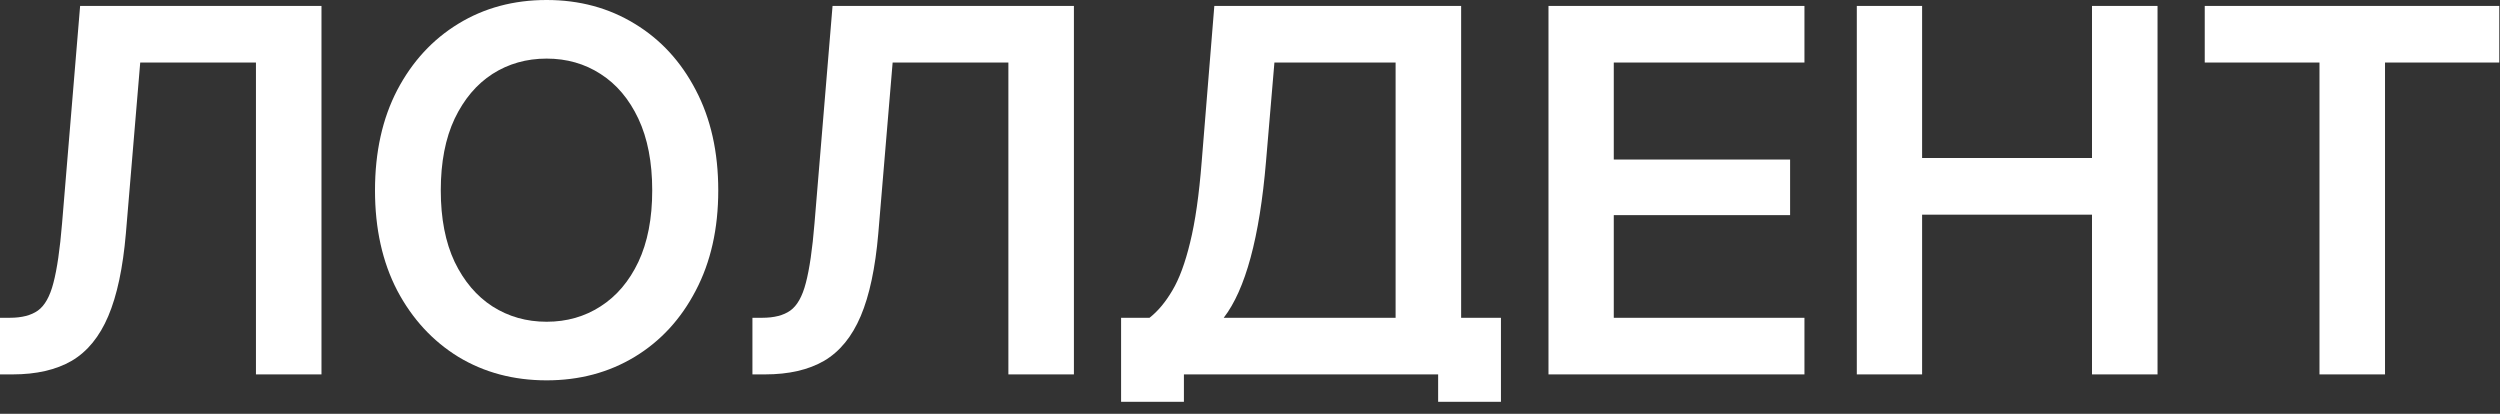 <?xml version="1.0" encoding="UTF-8"?> <svg xmlns="http://www.w3.org/2000/svg" viewBox="0 0 145.00 24.00" data-guides="{&quot;vertical&quot;:[],&quot;horizontal&quot;:[]}"><rect x="0" y="0" width="145.00" height="24.00" fill="#333333" stroke="none"/><defs></defs><path fill="#ffffff" stroke="none" fill-opacity="1" stroke-width="1" stroke-opacity="1" alignment-baseline="baseline" baseline-shift="baseline" color="rgb(51, 51, 51)" id="tSvga9d1abd5af" title="Path 1" d="M127.875 3.628C127.875 2.534 127.875 1.439 127.875 0.344C133.569 0.344 139.264 0.344 144.958 0.344C144.958 1.439 144.958 2.534 144.958 3.628C142.749 3.628 140.54 3.628 138.331 3.628C138.331 9.657 138.331 15.687 138.331 21.715C137.064 21.715 135.797 21.715 134.53 21.715C134.53 15.687 134.53 9.657 134.53 3.628C132.312 3.628 130.093 3.628 127.875 3.628Z"></path><path fill="#ffffff" stroke="none" fill-opacity="1" stroke-width="1" stroke-opacity="1" alignment-baseline="baseline" baseline-shift="baseline" color="rgb(51, 51, 51)" id="tSvg912789cd7d" title="Path 2" d="M107.695 21.715C107.695 14.592 107.695 7.468 107.695 0.344C108.957 0.344 110.22 0.344 111.482 0.344C111.482 3.284 111.482 6.225 111.482 9.165C114.767 9.165 118.051 9.165 121.336 9.165C121.336 6.225 121.336 3.284 121.336 0.344C122.603 0.344 123.87 0.344 125.137 0.344C125.137 7.468 125.137 14.592 125.137 21.715C123.87 21.715 122.603 21.715 121.336 21.715C121.336 18.627 121.336 15.538 121.336 12.45C118.051 12.45 114.767 12.45 111.482 12.45C111.482 15.538 111.482 18.627 111.482 21.715C110.22 21.715 108.957 21.715 107.695 21.715Z"></path><path fill="#ffffff" stroke="none" fill-opacity="1" stroke-width="1" stroke-opacity="1" alignment-baseline="baseline" baseline-shift="baseline" color="rgb(51, 51, 51)" id="tSvg1d2f7520d0" title="Path 3" d="M89.812 21.715C89.812 14.592 89.812 7.468 89.812 0.344C94.761 0.344 99.71 0.344 104.658 0.344C104.658 1.439 104.658 2.534 104.658 3.628C100.972 3.628 97.285 3.628 93.599 3.628C93.599 5.503 93.599 7.377 93.599 9.251C97.008 9.251 100.417 9.251 103.826 9.251C103.826 10.327 103.826 11.402 103.826 12.478C100.417 12.478 97.008 12.478 93.599 12.478C93.599 14.463 93.599 16.447 93.599 18.431C97.285 18.431 100.972 18.431 104.658 18.431C104.658 19.526 104.658 20.621 104.658 21.715C99.71 21.715 94.761 21.715 89.812 21.715Z"></path><path fill="#ffffff" stroke="none" fill-opacity="1" stroke-width="1" stroke-opacity="1" alignment-baseline="baseline" baseline-shift="baseline" color="rgb(51, 51, 51)" id="tSvg2e3178f69e" title="Path 4" d="M65.023 23.305C65.023 21.68 65.023 20.056 65.023 18.431C65.573 18.431 66.123 18.431 66.673 18.431C67.161 18.048 67.6 17.522 67.993 16.853C68.394 16.184 68.738 15.256 69.025 14.07C69.322 12.875 69.546 11.307 69.699 9.366C69.943 6.358 70.187 3.351 70.431 0.344C75.203 0.344 79.974 0.344 84.746 0.344C84.746 6.373 84.746 12.402 84.746 18.431C85.516 18.431 86.285 18.431 87.055 18.431C87.055 20.056 87.055 21.68 87.055 23.305C85.841 23.305 84.626 23.305 83.412 23.305C83.412 22.775 83.412 22.245 83.412 21.715C78.497 21.715 73.582 21.715 68.667 21.715C68.667 22.245 68.667 22.775 68.667 23.305C67.452 23.305 66.238 23.305 65.023 23.305ZM70.976 18.431C74.299 18.431 77.622 18.431 80.945 18.431C80.945 13.497 80.945 8.562 80.945 3.628C78.602 3.628 76.259 3.628 73.916 3.628C73.754 5.541 73.591 7.453 73.429 9.366C73.056 13.774 72.238 16.796 70.976 18.431Z"></path><path fill="#ffffff" stroke="none" fill-opacity="1" stroke-width="1" stroke-opacity="1" alignment-baseline="baseline" baseline-shift="baseline" color="rgb(51, 51, 51)" id="tSvg15e7df8818e" title="Path 5" d="M43.641 21.715C43.641 20.621 43.641 19.526 43.641 18.431C43.832 18.431 44.023 18.431 44.214 18.431C44.903 18.431 45.443 18.292 45.835 18.015C46.237 17.728 46.538 17.192 46.739 16.408C46.949 15.615 47.117 14.463 47.241 12.952C47.59 8.749 47.939 4.546 48.288 0.344C52.954 0.344 57.621 0.344 62.287 0.344C62.287 7.468 62.287 14.592 62.287 21.715C61.02 21.715 59.753 21.715 58.486 21.715C58.486 15.687 58.486 9.657 58.486 3.628C56.248 3.628 54.011 3.628 51.773 3.628C51.496 6.932 51.219 10.236 50.941 13.54C50.769 15.538 50.43 17.135 49.923 18.33C49.416 19.526 48.709 20.391 47.8 20.927C46.892 21.453 45.749 21.715 44.372 21.715C44.128 21.715 43.884 21.715 43.641 21.715Z"></path><path fill="#ffffff" stroke="none" fill-opacity="1" stroke-width="1" stroke-opacity="1" alignment-baseline="baseline" baseline-shift="baseline" color="rgb(51, 51, 51)" id="tSvgc92b9b1661" title="Path 6" d="M31.704 22.06C29.792 22.06 28.085 21.606 26.584 20.698C25.092 19.78 23.911 18.498 23.041 16.854C22.18 15.199 21.75 13.263 21.75 11.044C21.75 8.816 22.18 6.875 23.041 5.221C23.911 3.567 25.092 2.285 26.584 1.377C28.085 0.459 29.792 0 31.704 0C33.607 0 35.309 0.459 36.811 1.377C38.312 2.285 39.493 3.567 40.353 5.221C41.224 6.875 41.659 8.816 41.659 11.044C41.659 13.263 41.224 15.199 40.353 16.854C39.493 18.508 38.312 19.789 36.811 20.698C35.309 21.606 33.607 22.06 31.704 22.06ZM31.704 18.661C32.871 18.661 33.913 18.364 34.831 17.771C35.759 17.179 36.49 16.318 37.026 15.19C37.561 14.052 37.829 12.67 37.829 11.044C37.829 9.409 37.561 8.023 37.026 6.885C36.49 5.747 35.759 4.882 34.831 4.289C33.913 3.696 32.871 3.399 31.704 3.399C30.538 3.399 29.491 3.696 28.563 4.289C27.645 4.882 26.914 5.747 26.369 6.885C25.833 8.023 25.565 9.409 25.565 11.044C25.565 12.67 25.833 14.052 26.369 15.19C26.914 16.318 27.645 17.179 28.563 17.771C29.491 18.364 30.538 18.661 31.704 18.661Z"></path><path fill="#ffffff" stroke="none" fill-opacity="1" stroke-width="1" stroke-opacity="1" alignment-baseline="baseline" baseline-shift="baseline" color="rgb(51, 51, 51)" id="tSvg16cf34d9ea0" title="Path 7" d="M0 21.715C0 20.621 0 19.526 0 18.431C0.191 18.431 0.383 18.431 0.574 18.431C1.262 18.431 1.802 18.292 2.195 18.015C2.596 17.728 2.897 17.192 3.098 16.408C3.308 15.615 3.476 14.463 3.6 12.952C3.949 8.749 4.298 4.546 4.647 0.344C9.314 0.344 13.98 0.344 18.646 0.344C18.646 7.468 18.646 14.592 18.646 21.715C17.38 21.715 16.113 21.715 14.845 21.715C14.845 15.687 14.845 9.657 14.845 3.628C12.608 3.628 10.37 3.628 8.133 3.628C7.855 6.932 7.578 10.236 7.301 13.54C7.129 15.538 6.789 17.135 6.282 18.33C5.776 19.526 5.068 20.391 4.16 20.927C3.251 21.453 2.108 21.715 0.732 21.715C0.488 21.715 0.244 21.715 0 21.715Z"></path></svg> 